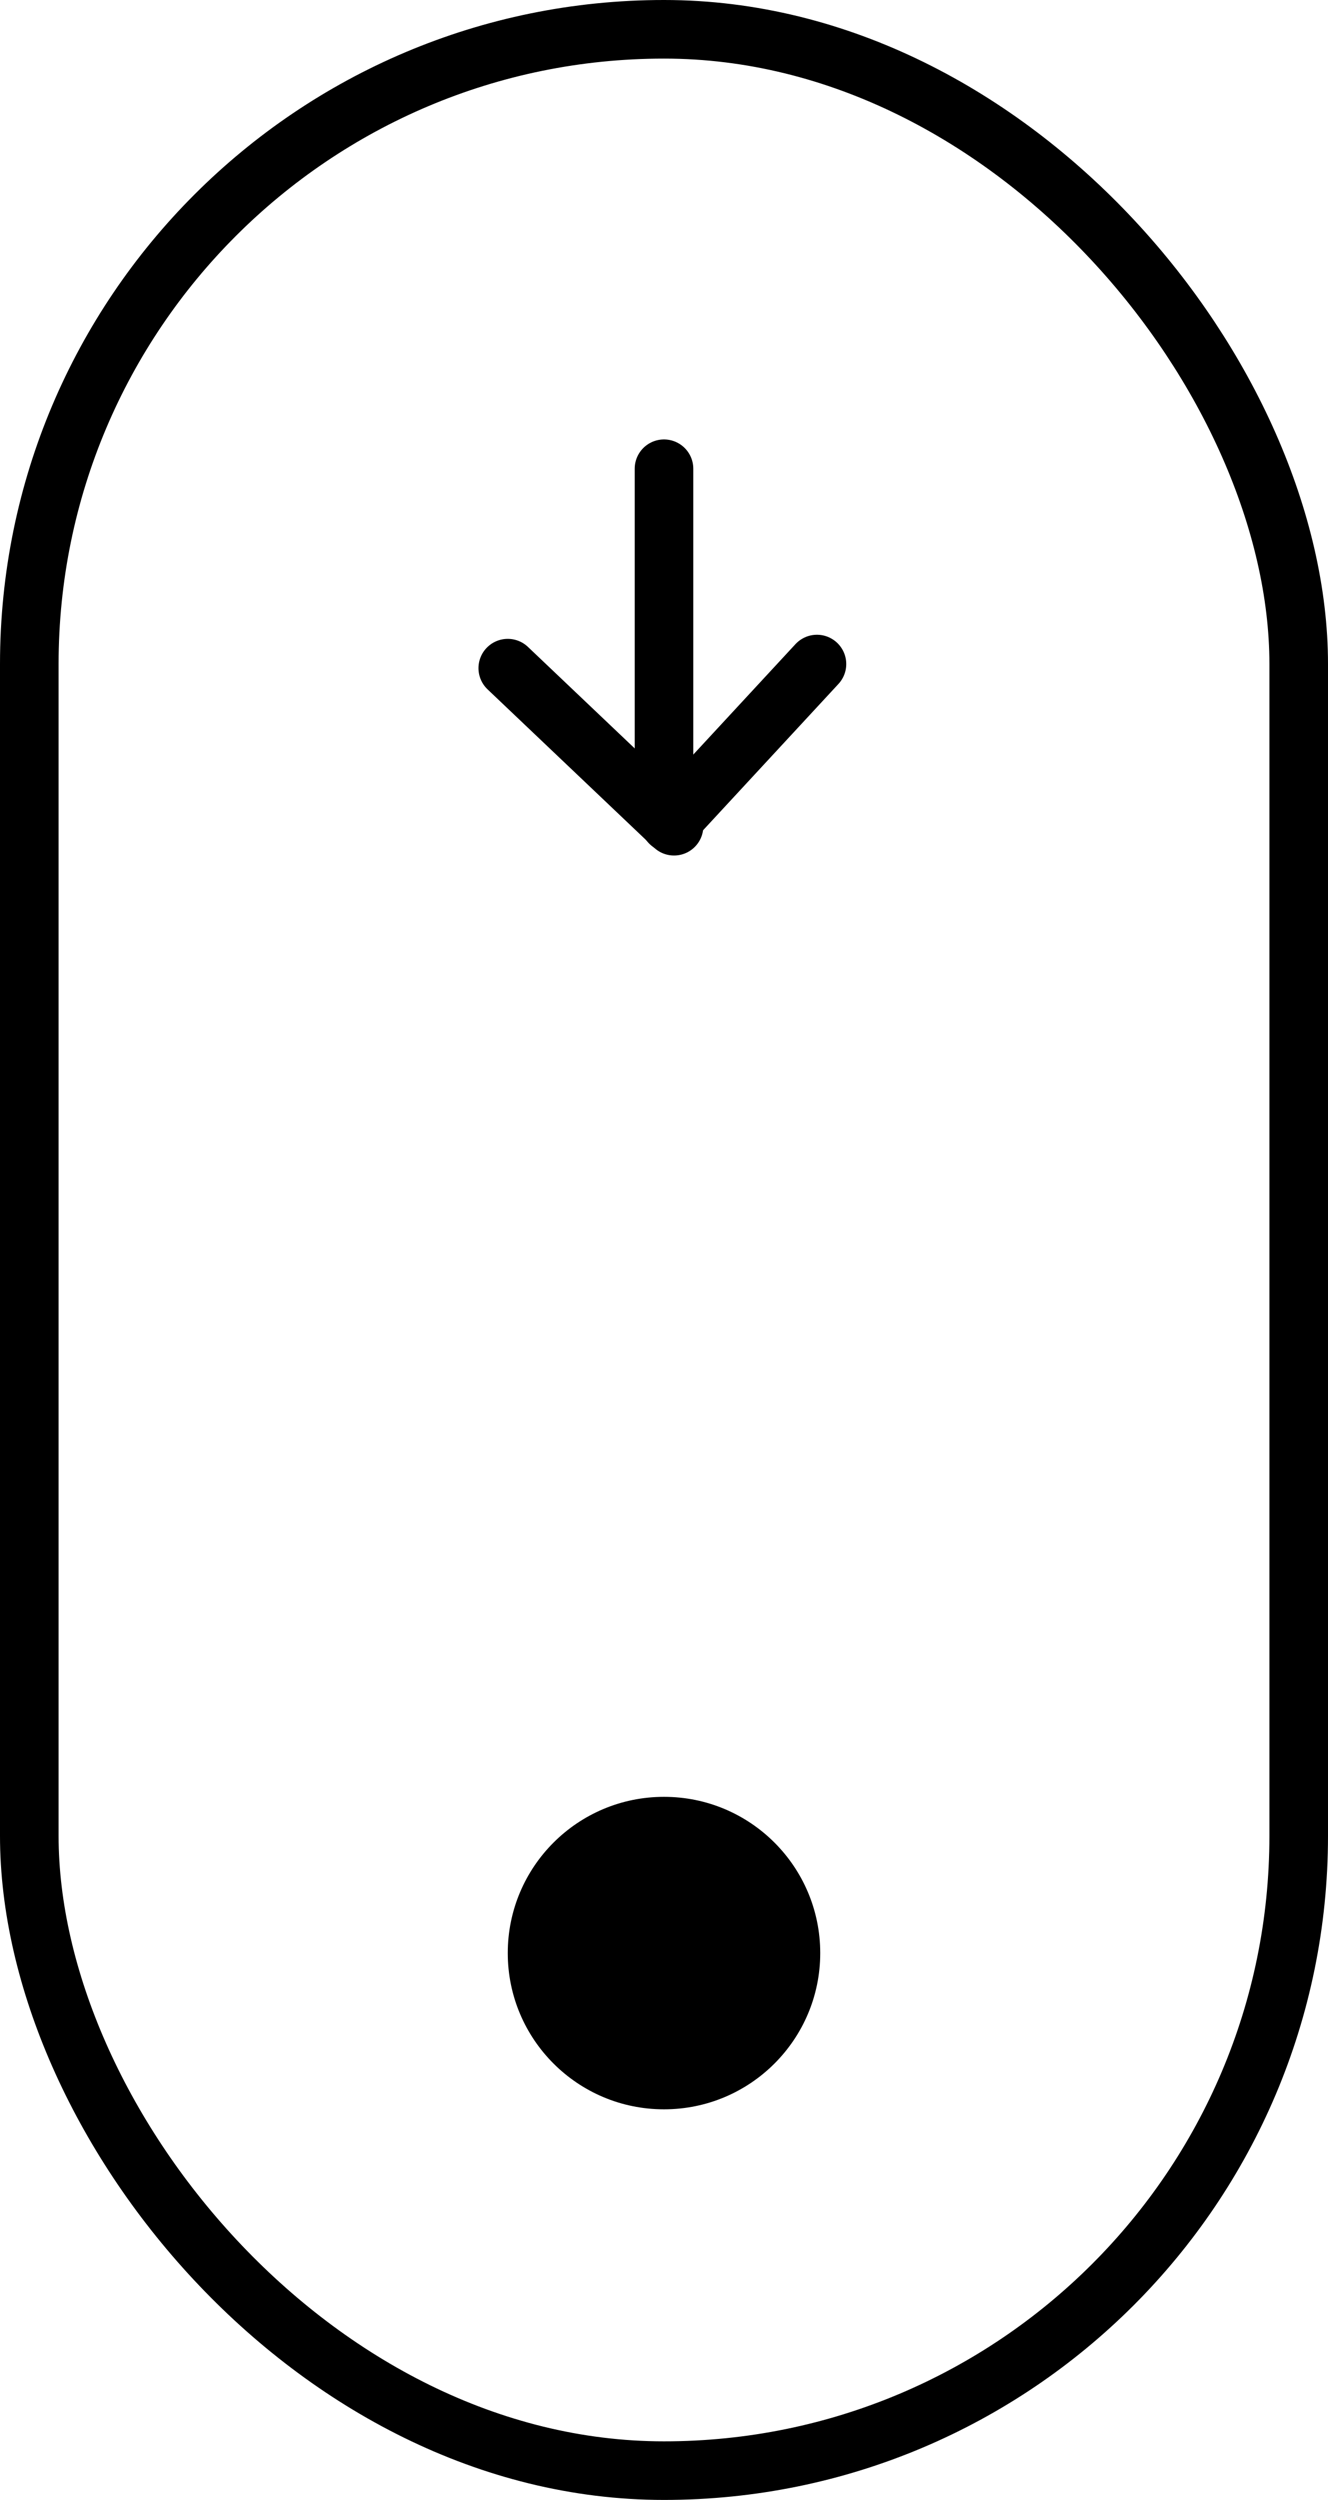 <?xml version="1.0" encoding="UTF-8"?> <svg xmlns="http://www.w3.org/2000/svg" width="34" height="64" viewBox="0 0 34 64" fill="none"> <path d="M17 12L17 20" stroke="black" stroke-width="1.5" stroke-linecap="round"></path> <path d="M13 17.105L17.257 21.152" stroke="black" stroke-width="1.5" stroke-linecap="round"></path> <path d="M17.152 21.068L20.916 17" stroke="black" stroke-width="1.5" stroke-linecap="round"></path> <rect x="0.75" y="0.75" width="32.5" height="62.5" rx="16.25" stroke="black" stroke-width="1.5"></rect> <circle cx="17" cy="50" r="4" fill="black"></circle> </svg> 